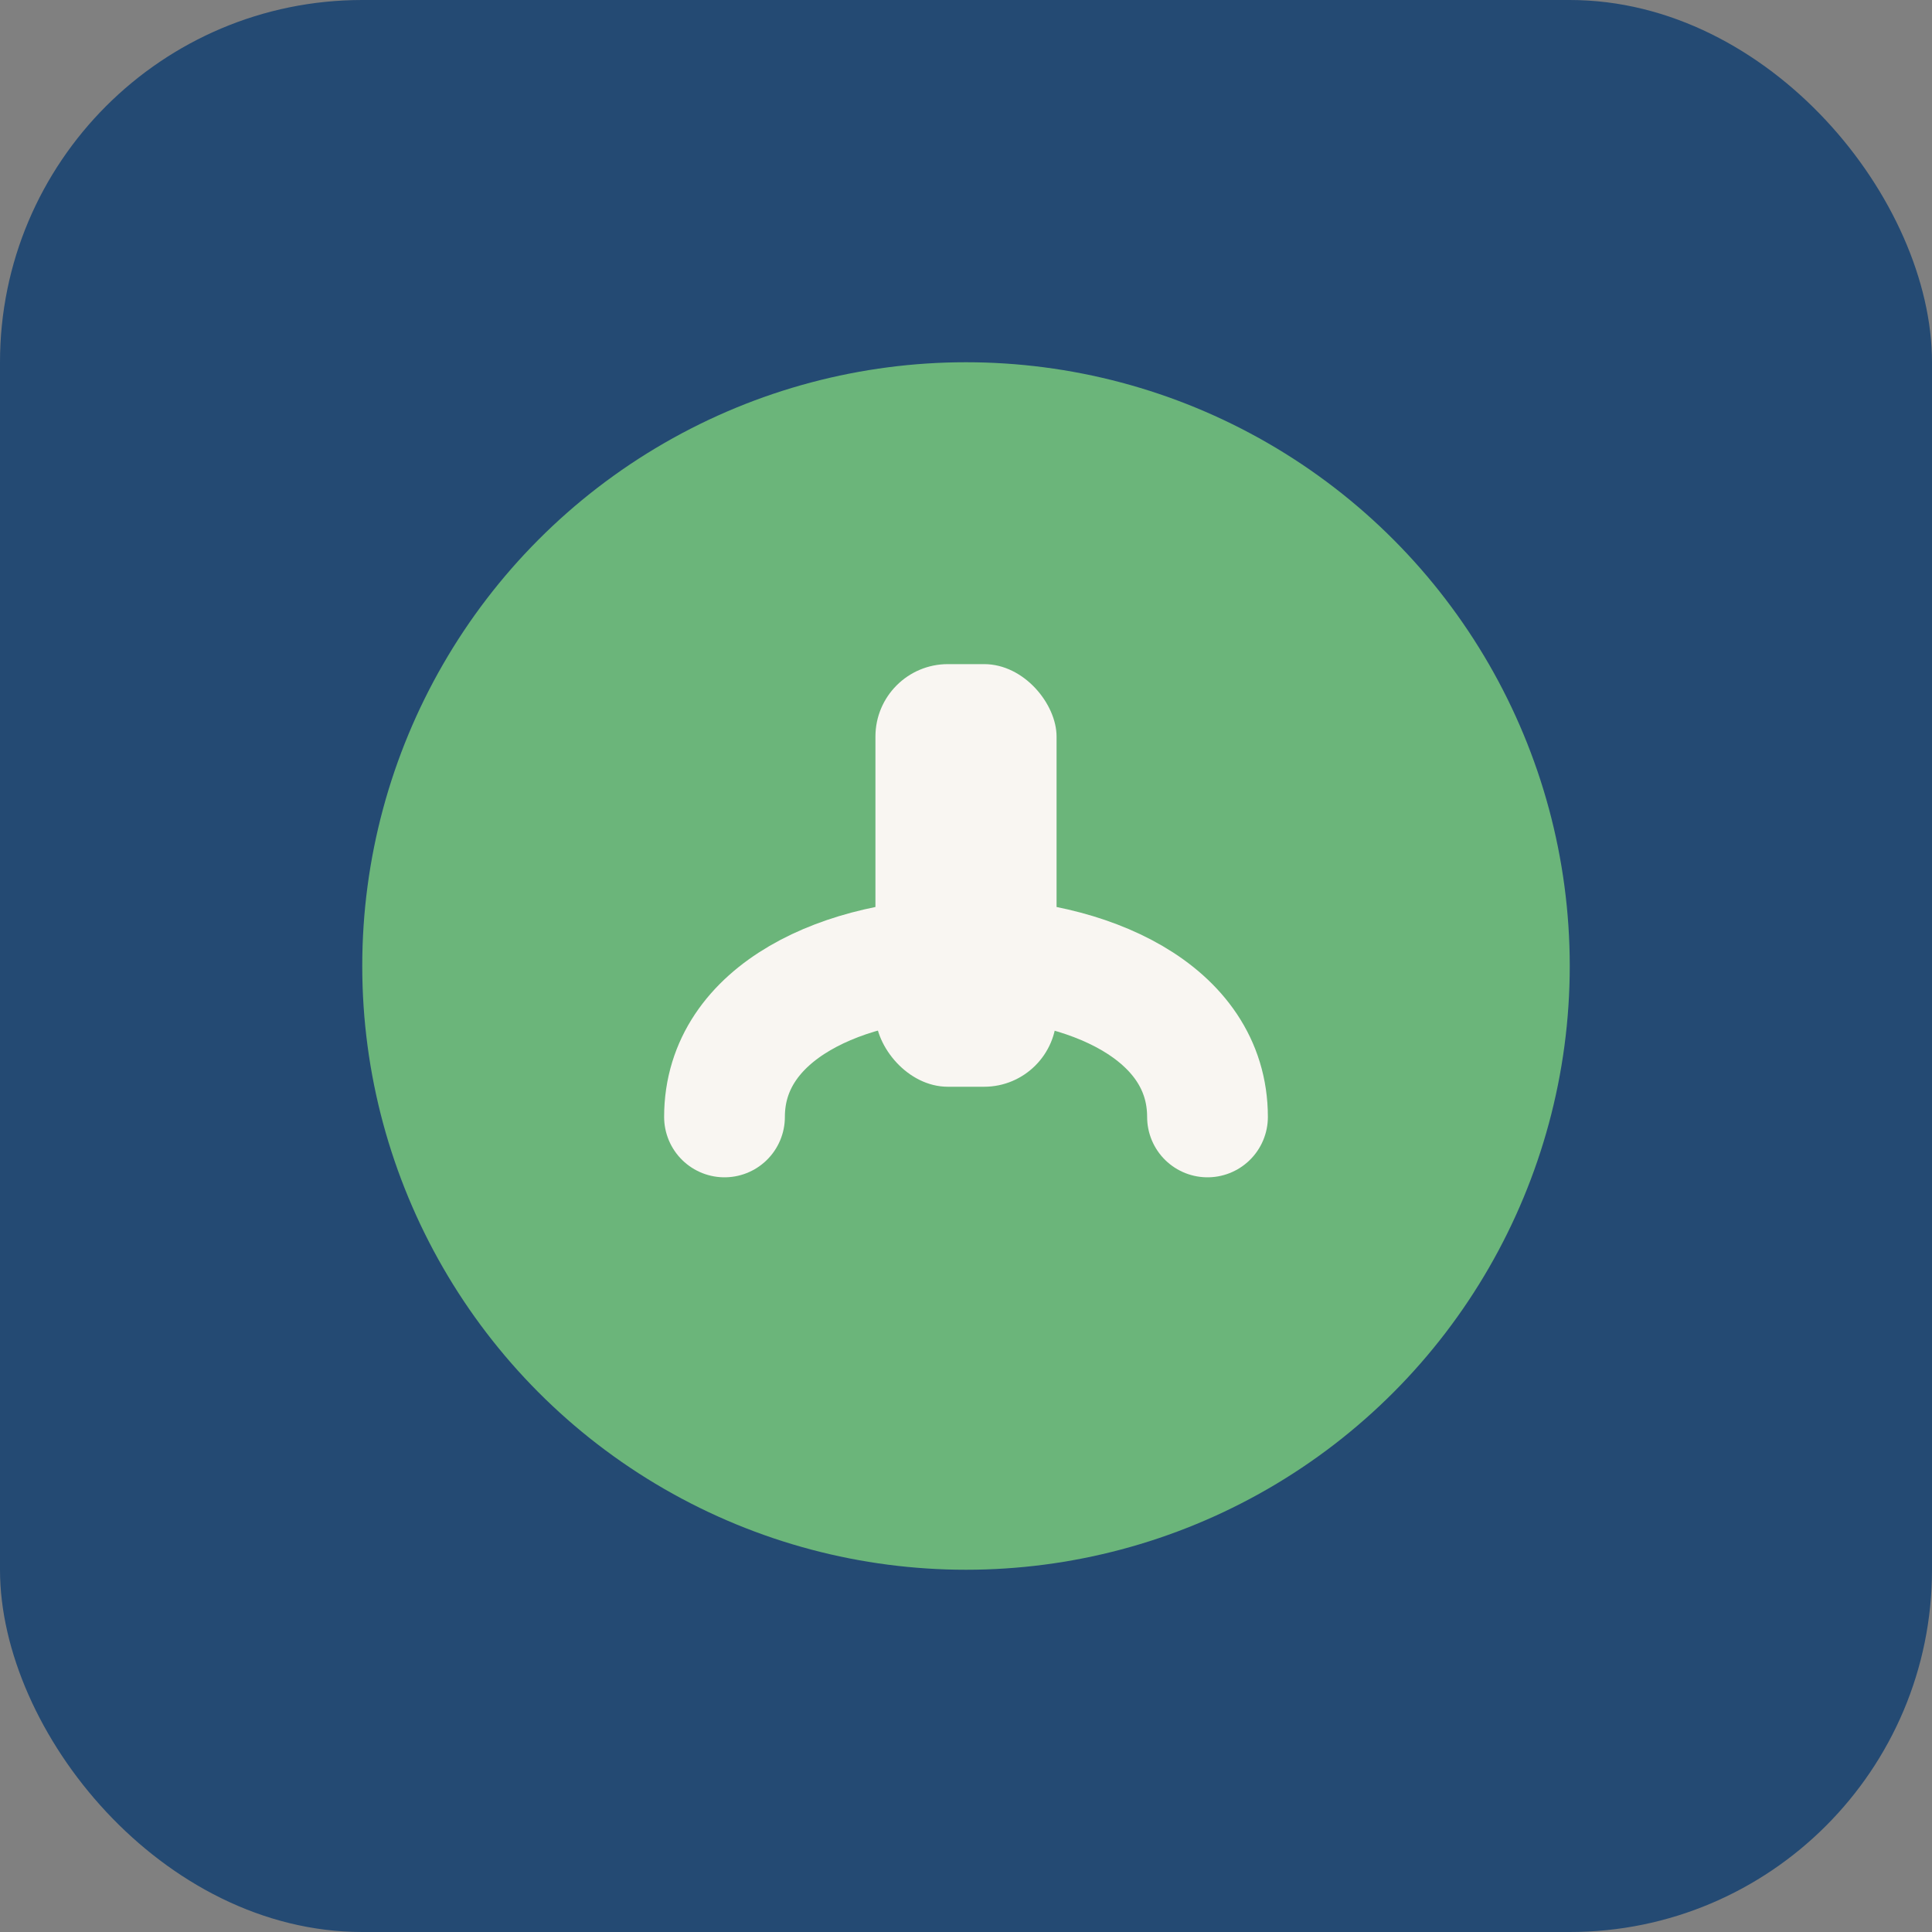 <?xml version="1.0" encoding="UTF-8"?>
<svg xmlns="http://www.w3.org/2000/svg" width="32" height="32" viewBox="0 0 32 32"><rect x="0" y="0" width="32" height="32" fill="#808080" stroke="none"/><rect width="32" height="32" rx="6" fill="#244a73"/><circle cx="16" cy="16" r="10" fill="#6bb57a"/><path d="M12 18.5c0-3.5 8-3.5 8 0" fill="none" stroke="#f9f6f2" stroke-width="2" stroke-linecap="round"/><rect x="14.5" y="11" width="3" height="7" rx="1.2" fill="#f9f6f2"/></svg>